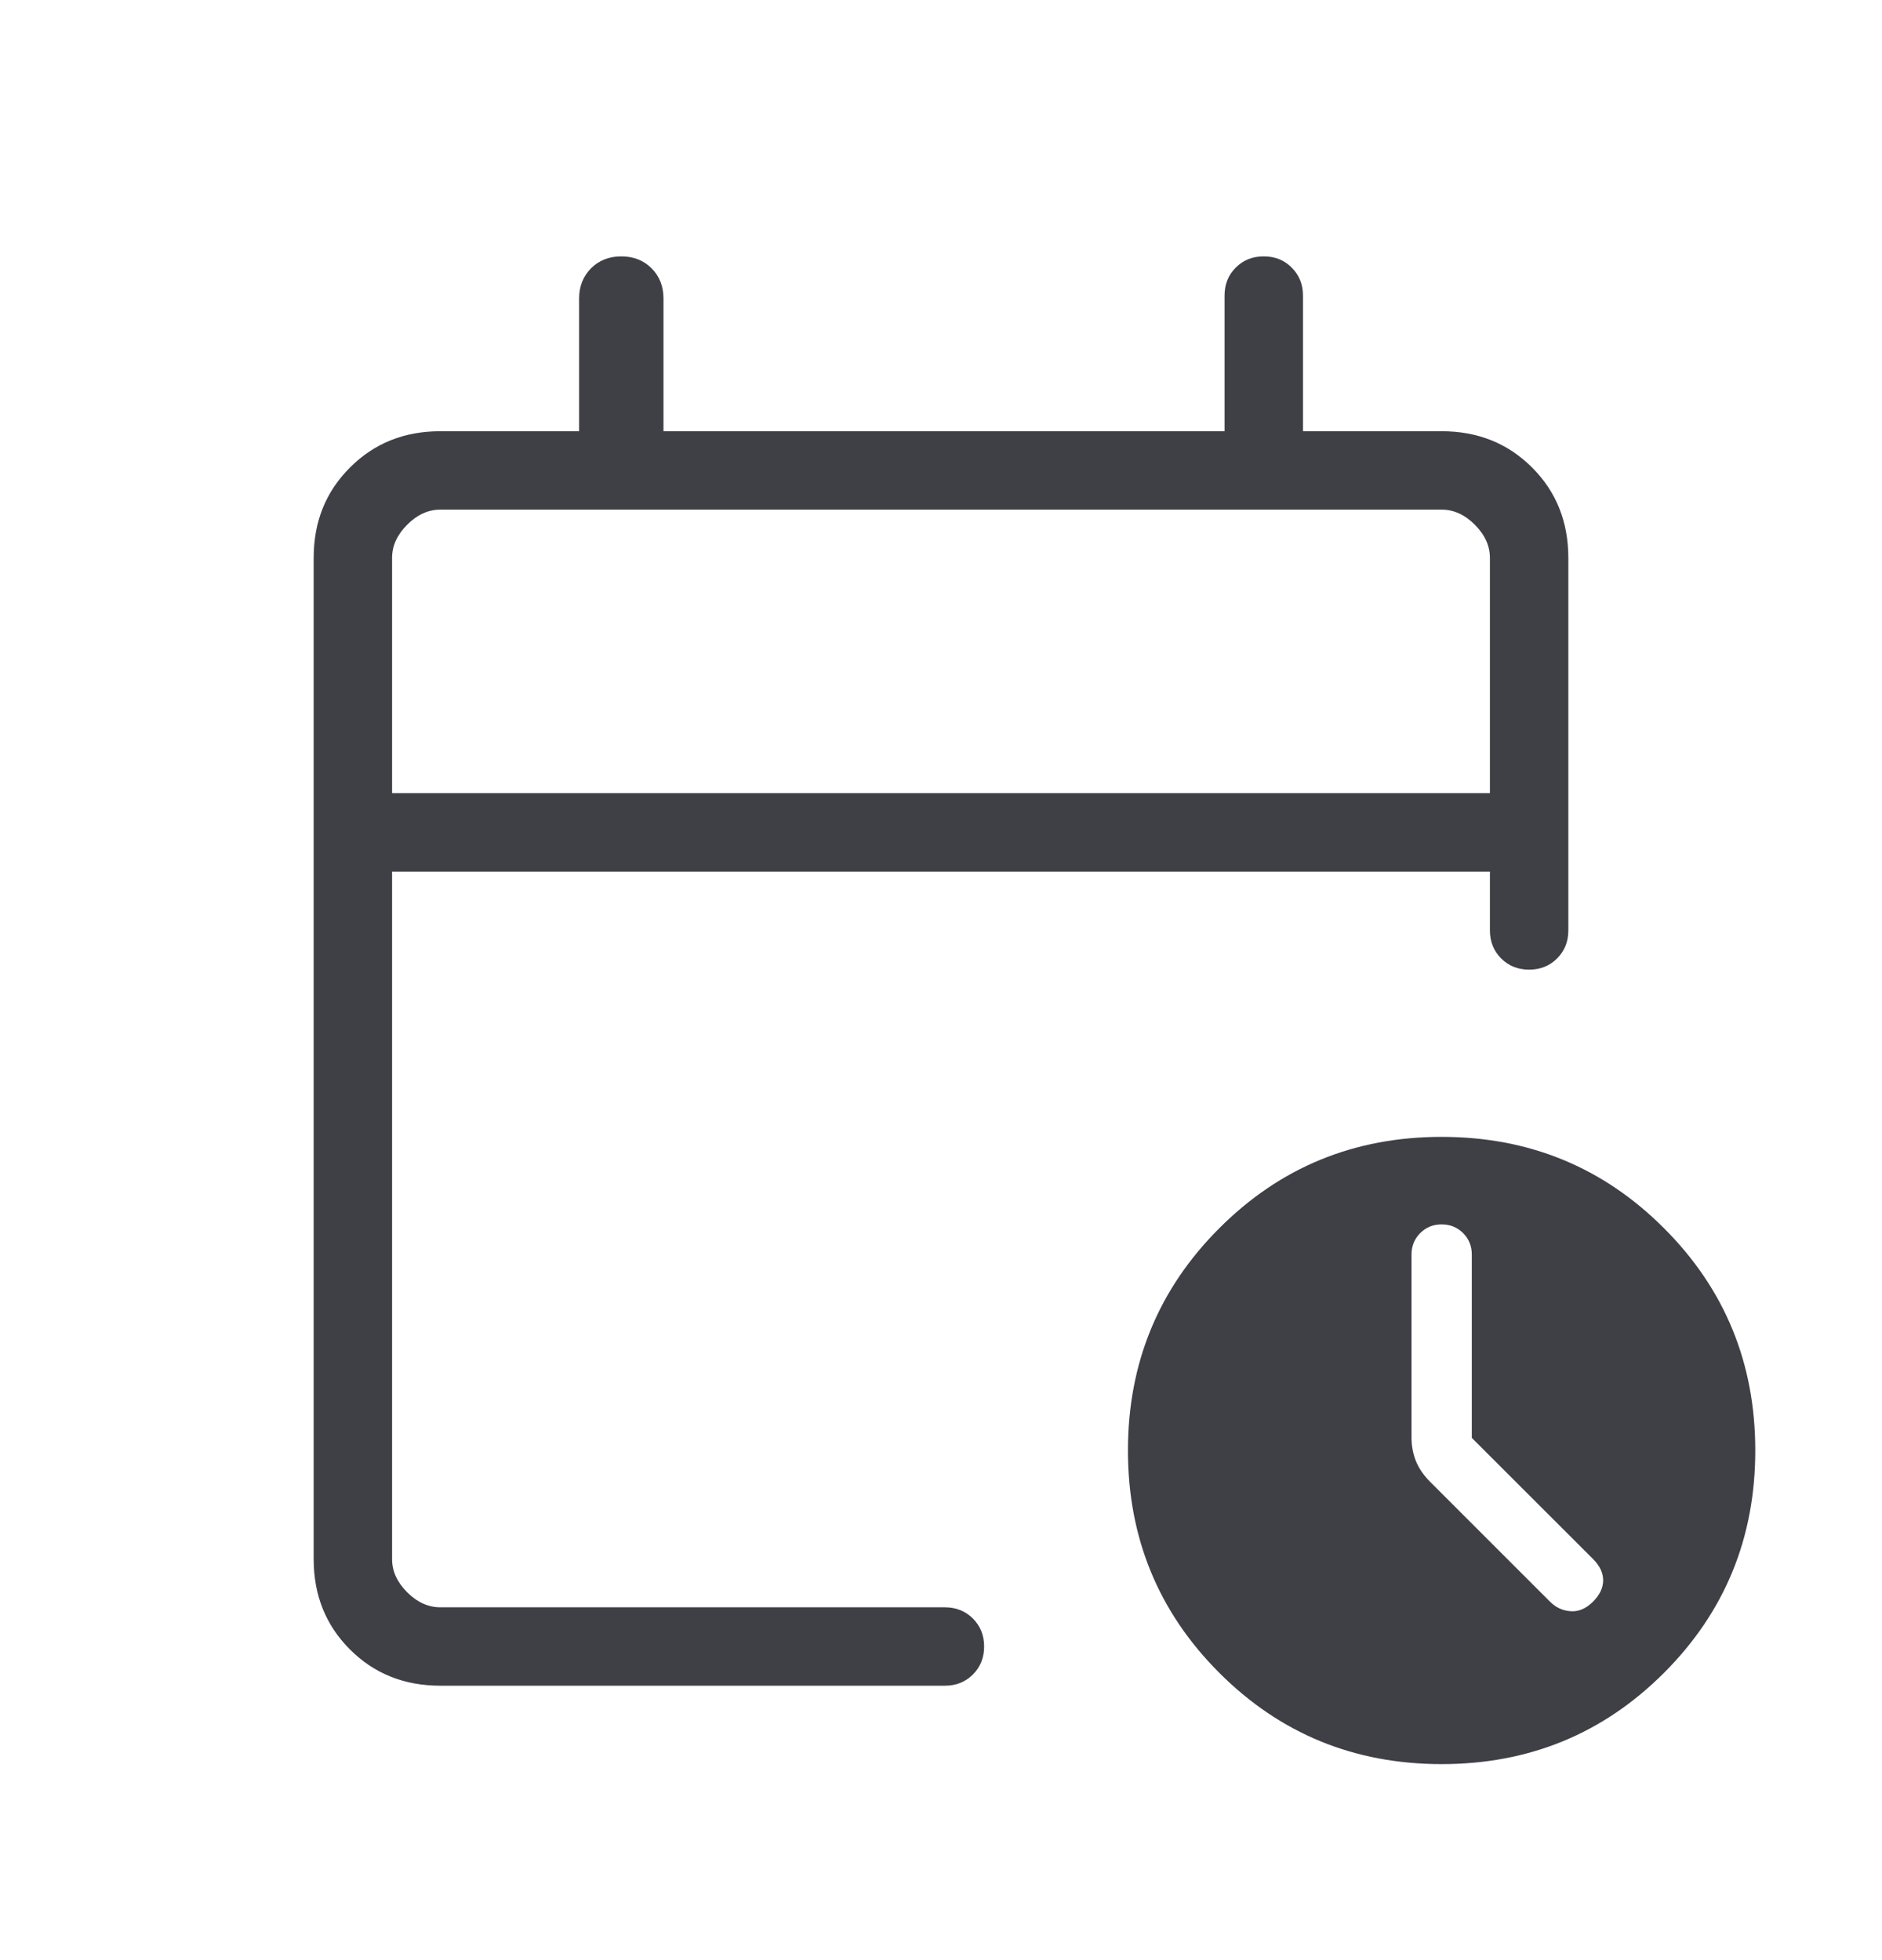<svg width="24" height="25" viewBox="0 0 24 25" fill="none" xmlns="http://www.w3.org/2000/svg">
<path d="M5 10.116H19V7.116C19 6.962 18.936 6.821 18.808 6.693C18.68 6.564 18.538 6.5 18.384 6.5H5.615C5.462 6.5 5.32 6.564 5.192 6.693C5.064 6.821 5 6.962 5 7.116V10.116ZM5.615 21.5C5.155 21.5 4.771 21.346 4.463 21.038C4.154 20.729 4 20.345 4 19.885V7.116C4 6.655 4.154 6.271 4.463 5.963C4.771 5.654 5.155 5.5 5.615 5.5H7.385V3.808C7.385 3.653 7.436 3.524 7.537 3.422C7.639 3.32 7.768 3.27 7.923 3.27C8.078 3.27 8.207 3.32 8.309 3.422C8.411 3.524 8.461 3.653 8.461 3.808V5.5H15.616V3.77C15.616 3.627 15.663 3.508 15.759 3.413C15.854 3.317 15.973 3.27 16.116 3.27C16.258 3.27 16.377 3.317 16.472 3.413C16.568 3.508 16.616 3.627 16.616 3.77V5.5H18.384C18.845 5.5 19.229 5.654 19.538 5.963C19.846 6.271 20 6.655 20 7.116V11.867C20 12.01 19.952 12.129 19.857 12.224C19.761 12.32 19.642 12.367 19.5 12.367C19.358 12.367 19.239 12.32 19.143 12.224C19.048 12.129 19 12.01 19 11.867V11.116H5V19.885C5 20.039 5.064 20.18 5.192 20.308C5.32 20.436 5.462 20.5 5.615 20.5H12.05C12.192 20.5 12.311 20.548 12.407 20.643C12.502 20.739 12.55 20.858 12.55 21C12.55 21.143 12.502 21.262 12.407 21.357C12.311 21.453 12.192 21.5 12.05 21.5H5.615ZM18.384 22.5C17.27 22.5 16.325 22.112 15.549 21.336C14.773 20.56 14.384 19.614 14.384 18.5C14.384 17.386 14.773 16.441 15.549 15.665C16.325 14.888 17.27 14.5 18.384 14.5C19.499 14.5 20.444 14.888 21.22 15.665C21.996 16.441 22.384 17.386 22.384 18.5C22.384 19.614 21.996 20.56 21.22 21.336C20.444 22.112 19.499 22.5 18.384 22.5ZM18.769 18.339V16C18.769 15.893 18.732 15.802 18.658 15.727C18.583 15.653 18.492 15.616 18.384 15.616C18.277 15.616 18.186 15.653 18.111 15.727C18.037 15.802 18 15.893 18 16V18.333C18 18.441 18.019 18.541 18.056 18.634C18.093 18.727 18.155 18.817 18.242 18.904L19.767 20.429C19.842 20.503 19.929 20.544 20.031 20.55C20.132 20.557 20.226 20.516 20.314 20.429C20.401 20.342 20.444 20.251 20.444 20.156C20.444 20.061 20.401 19.97 20.314 19.883L18.769 18.339Z" fill="#3F3F46"/>
</svg>
